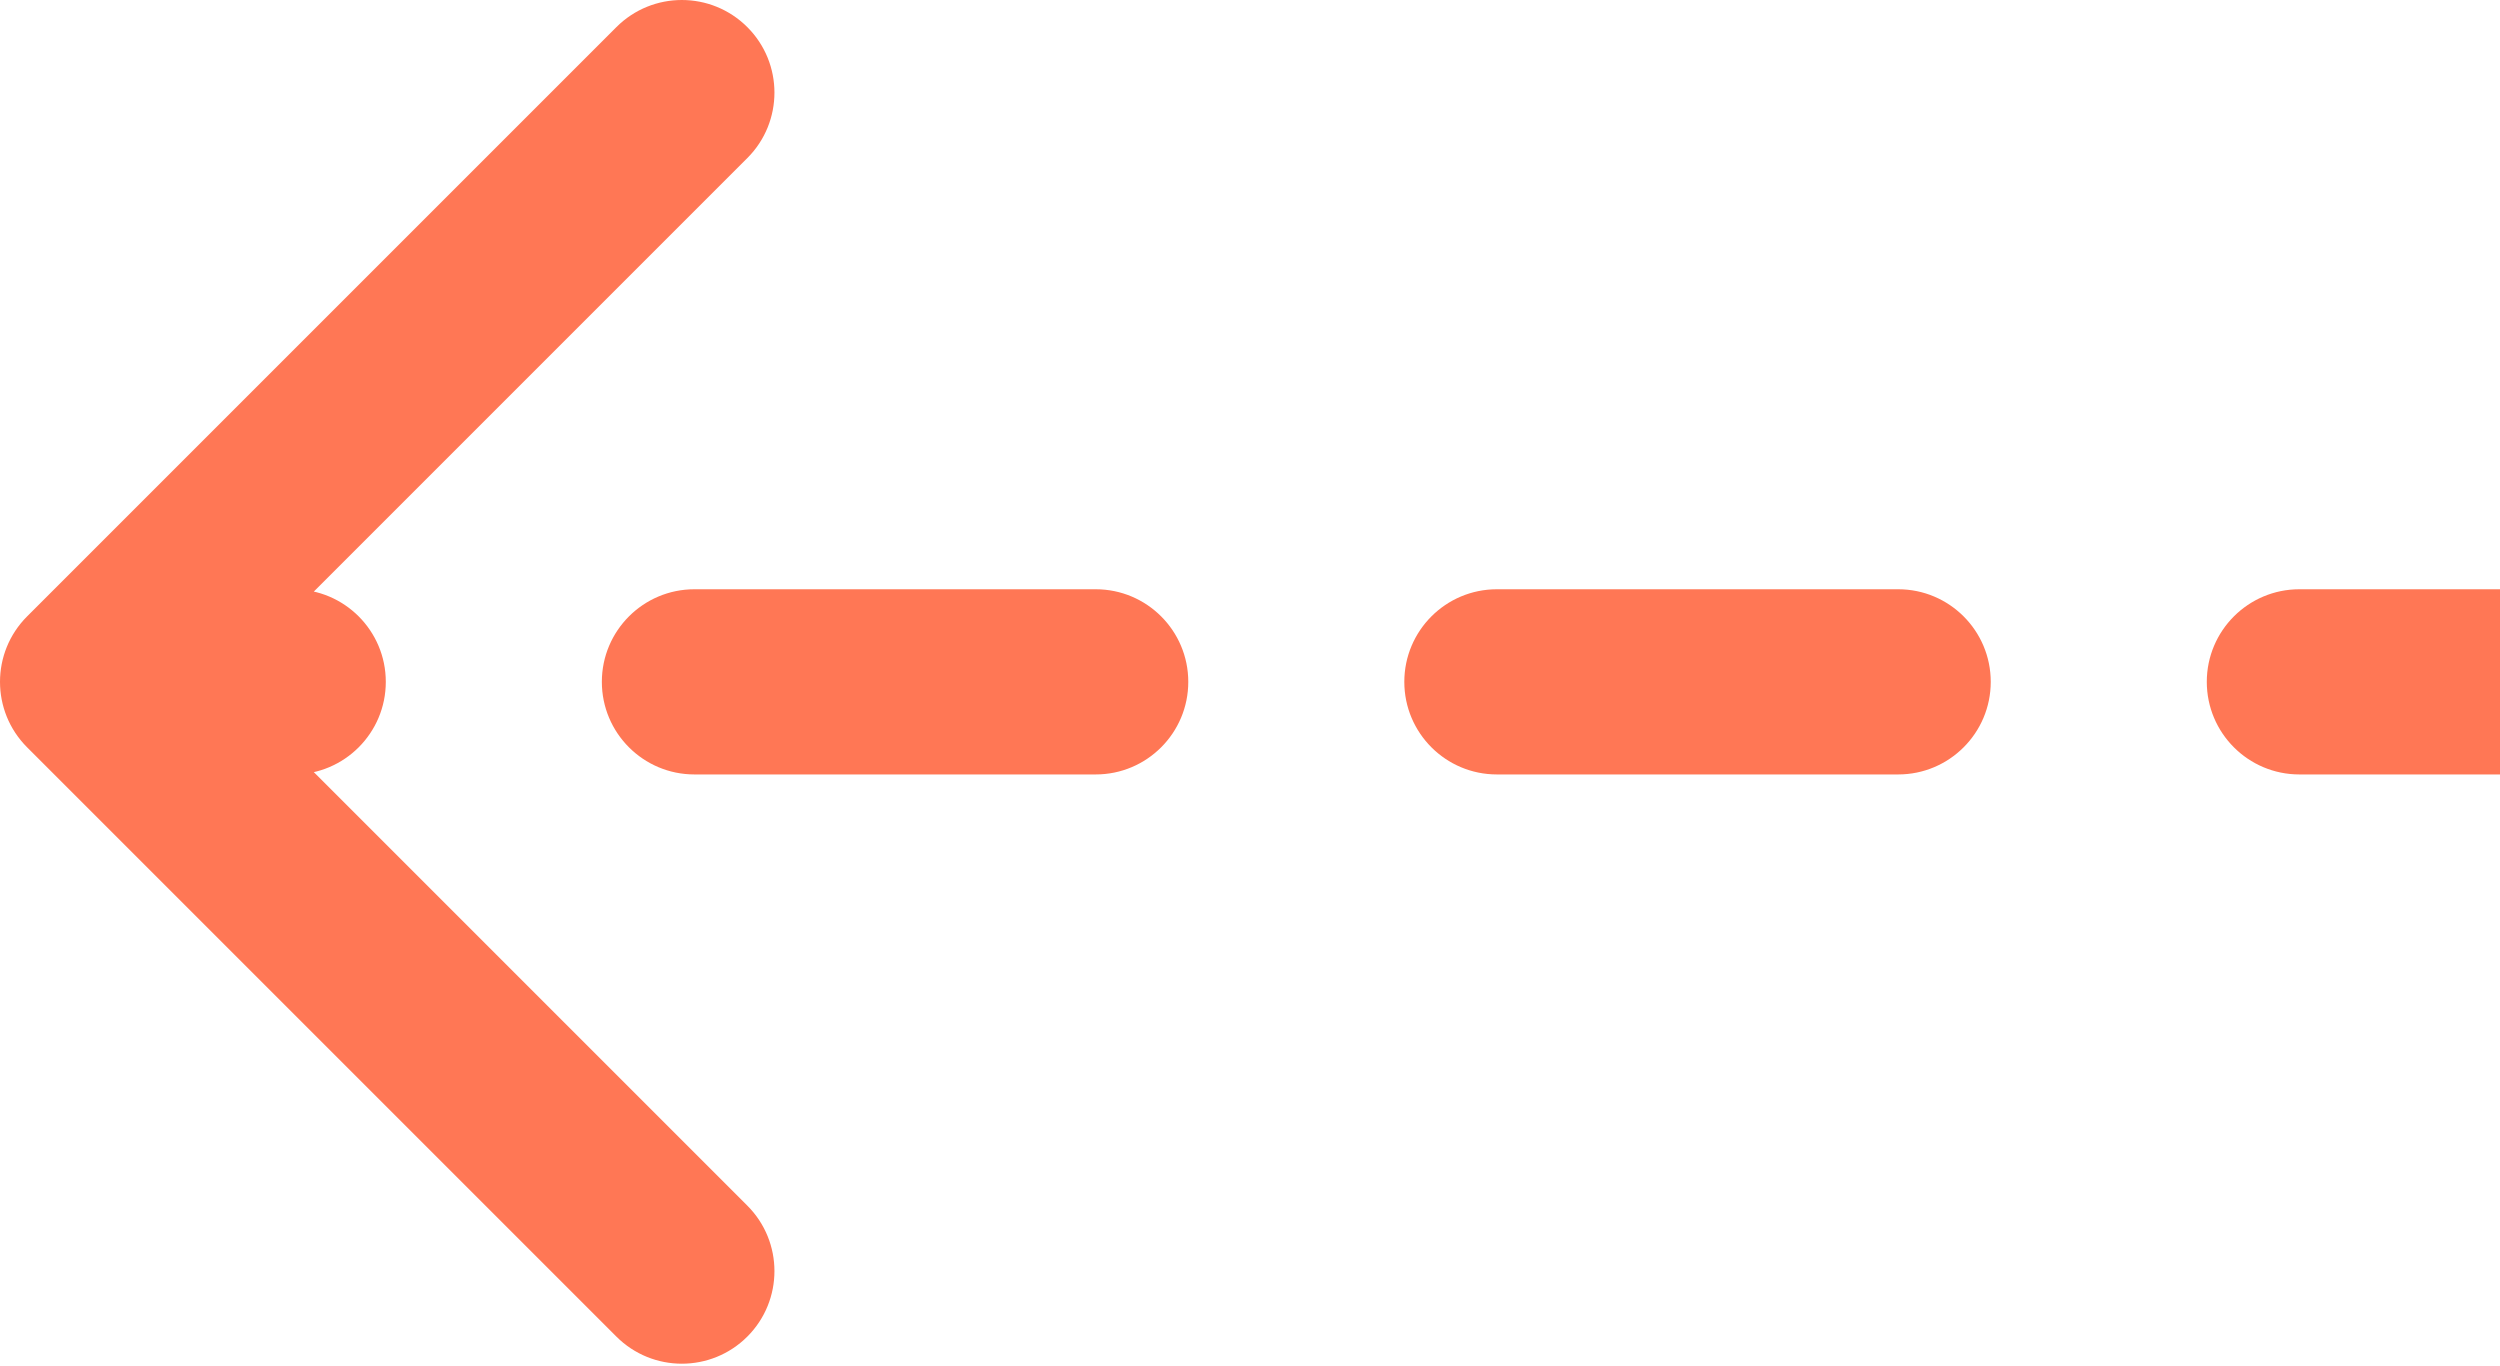 <?xml version="1.0" encoding="UTF-8"?> <svg xmlns="http://www.w3.org/2000/svg" width="216" height="118" viewBox="0 0 216 118" fill="none"> <path d="M5.172 56.084C3.609 57.646 3.609 60.178 5.172 61.74L30.627 87.196C32.19 88.758 34.722 88.758 36.284 87.196C37.846 85.634 37.846 83.102 36.284 81.54L13.657 58.912L36.284 36.285C37.846 34.723 37.846 32.19 36.284 30.628C34.722 29.066 32.19 29.066 30.627 30.628L5.172 56.084ZM198.667 54.912C196.458 54.912 194.667 56.703 194.667 58.912C194.667 61.121 196.458 62.912 198.667 62.912L198.667 54.912ZM164 62.912C166.209 62.912 168 61.121 168 58.912C168 56.703 166.209 54.912 164 54.912L164 62.912ZM129.333 54.912C127.124 54.912 125.333 56.703 125.333 58.912C125.333 61.121 127.124 62.912 129.333 62.912L129.333 54.912ZM94.667 62.912C96.876 62.912 98.667 61.121 98.667 58.912C98.667 56.703 96.876 54.912 94.667 54.912L94.667 62.912ZM60 54.912C57.791 54.912 56 56.703 56 58.912C56 61.121 57.791 62.912 60 62.912L60 54.912ZM25.333 62.912C27.542 62.912 29.333 61.121 29.333 58.912C29.333 56.703 27.543 54.912 25.333 54.912L25.333 62.912ZM216 54.912L198.667 54.912L198.667 62.912L216 62.912L216 54.912ZM164 54.912L129.333 54.912L129.333 62.912L164 62.912L164 54.912ZM94.667 54.912L60 54.912L60 62.912L94.667 62.912L94.667 54.912ZM25.333 54.912L8 54.912L8 62.912L25.333 62.912L25.333 54.912ZM2.343 53.255C-0.781 56.379 -0.781 61.445 2.343 64.569L53.255 115.481C56.379 118.605 61.444 118.605 64.569 115.481C67.693 112.356 67.693 107.291 64.569 104.167L19.314 58.912L64.569 13.657C67.693 10.533 67.693 5.468 64.569 2.344C61.444 -0.781 56.379 -0.781 53.255 2.344L2.343 53.255ZM198.667 50.912C194.248 50.912 190.667 54.494 190.667 58.912C190.667 63.33 194.248 66.912 198.667 66.912L198.667 50.912ZM164 66.912C168.418 66.912 172 63.33 172 58.912C172 54.494 168.418 50.912 164 50.912L164 66.912ZM129.333 50.912C124.915 50.912 121.333 54.494 121.333 58.912C121.333 63.33 124.915 66.912 129.333 66.912L129.333 50.912ZM94.667 66.912C99.085 66.912 102.667 63.33 102.667 58.912C102.667 54.494 99.085 50.912 94.667 50.912L94.667 66.912ZM60 50.912C55.582 50.912 52 54.494 52 58.912C52 63.33 55.582 66.912 60 66.912L60 50.912ZM25.333 66.912C29.752 66.912 33.333 63.33 33.333 58.912C33.333 54.494 29.752 50.912 25.333 50.912L25.333 66.912ZM216 50.912L198.667 50.912L198.667 66.912L216 66.912L216 50.912ZM164 50.912L129.333 50.912L129.333 66.912L164 66.912L164 50.912ZM94.667 50.912L60 50.912L60 66.912L94.667 66.912L94.667 50.912ZM25.333 50.912L8 50.912L8 66.912L25.333 66.912L25.333 50.912Z" fill="#FF7755"></path> </svg> 